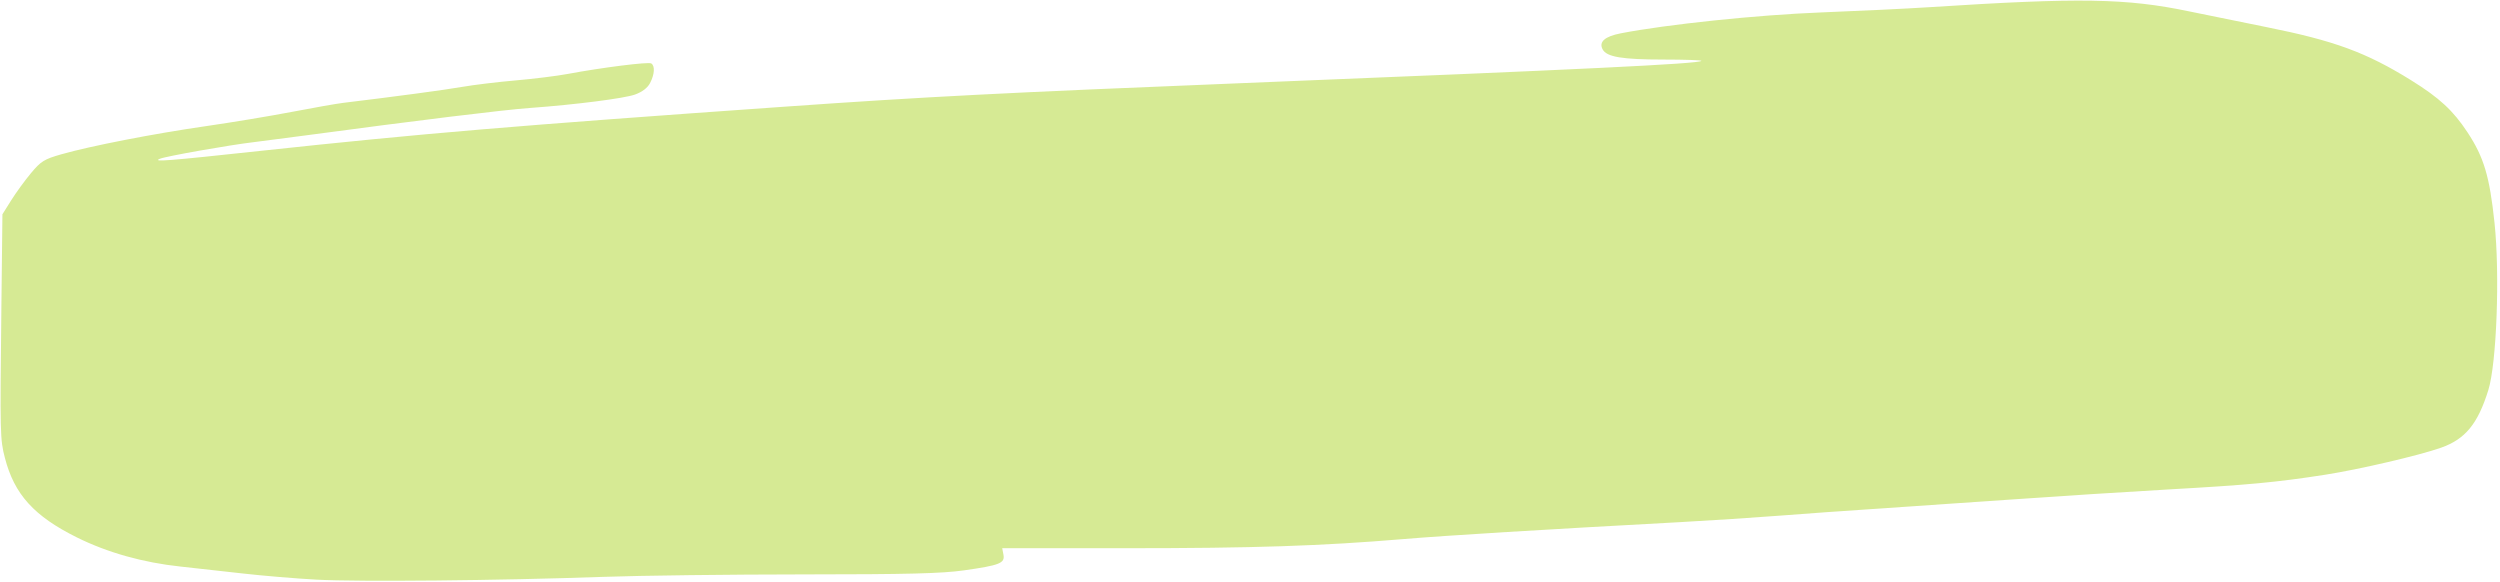 <?xml version="1.0" encoding="UTF-8" standalone="no"?><svg xmlns="http://www.w3.org/2000/svg" xmlns:xlink="http://www.w3.org/1999/xlink" fill="#000000" height="194.4" preserveAspectRatio="xMidYMid meet" version="1" viewBox="-0.2 -0.2 835.1 194.4" width="835.1" zoomAndPan="magnify"><g id="change1_1"><path d="m 770.32,40.627 c -12.781,-0.206 -29.23,0.546 -54.463,2.173 -7.441,0.48 -23.741,1.269 -36.223,1.753 -21.074,0.818 -51.41,3.985 -66.773,6.971 -5.35,1.04 -7.406,2.856 -6.066,5.36 1.361,2.543 6.492,3.399 20.395,3.404 7.161,0.003 12.819,0.205 12.575,0.45 -0.981,0.981 -39.041,2.824 -153.031,7.412 -79.887,3.215 -106.008,4.559 -153.185,7.881 -90.227,6.353 -121.305,8.973 -175.007,14.755 -31.424,3.383 -36.339,3.769 -33.689,2.648 2.009,-0.85 23.303,-4.617 31.507,-5.573 2.16,-0.252 9.82,-1.248 17.021,-2.214 37.757,-5.065 66.144,-8.539 75.065,-9.185 15.141,-1.097 31.607,-3.202 35.151,-4.493 2.422,-0.883 4.181,-2.233 5.019,-3.855 1.508,-2.916 1.672,-5.735 0.379,-6.534 -0.943,-0.583 -16.44,1.369 -27.893,3.513 -3.6,0.674 -11.416,1.646 -17.367,2.159 -5.951,0.513 -14.004,1.487 -17.893,2.163 -5.918,1.029 -21.884,3.174 -39.805,5.346 -2.16,0.262 -9.82,1.609 -17.021,2.993 -7.201,1.384 -20.163,3.535 -28.804,4.782 -17.526,2.527 -38.59,6.63 -48.288,9.404 -5.699,1.63 -6.792,2.308 -10.093,6.258 -2.036,2.436 -5.02,6.532 -6.632,9.102 l -2.931,4.673 -0.352,31.551 c -0.468,41.95 -0.43,43.588 1.166,49.777 3.153,12.234 9.732,19.5 24.117,26.639 10.163,5.043 22.093,8.389 34.652,9.719 4.599,0.487 13.86,1.516 20.581,2.286 6.721,0.77 17.915,1.706 24.876,2.08 14.063,0.756 60.741,0.299 95.577,-0.935 12.482,-0.442 42.616,-0.816 66.965,-0.824 35.027,-0.016 46.236,-0.299 53.68,-1.359 11.922,-1.696 13.663,-2.391 13.119,-5.233 l -0.412,-2.156 h 41.648 c 42.286,0 65.031,-0.754 92.529,-3.065 14.018,-1.179 47.163,-3.206 92.522,-5.66 9.841,-0.532 24.963,-1.519 33.605,-2.194 8.641,-0.674 22.192,-1.644 30.113,-2.154 7.921,-0.51 28.149,-1.896 44.952,-3.08 16.802,-1.184 41.155,-2.747 54.117,-3.475 26.667,-1.497 36.163,-2.387 52.371,-4.907 11.349,-1.765 31.496,-6.462 38.782,-9.043 8.095,-2.867 12.258,-7.94 15.778,-19.229 2.784,-8.929 3.889,-38.708 2.073,-55.862 -1.647,-15.559 -3.543,-21.918 -9.02,-30.245 -4.784,-7.274 -9.396,-11.535 -18.809,-17.382 -15.028,-9.335 -25.648,-13.235 -48.443,-17.794 -8.401,-1.68 -19.958,-4.031 -25.682,-5.226 -10.559,-2.204 -19.672,-3.368 -32.452,-3.573 z" fill="#d6ea94" transform="translate(-71.655 -40.594)"/></g></svg>